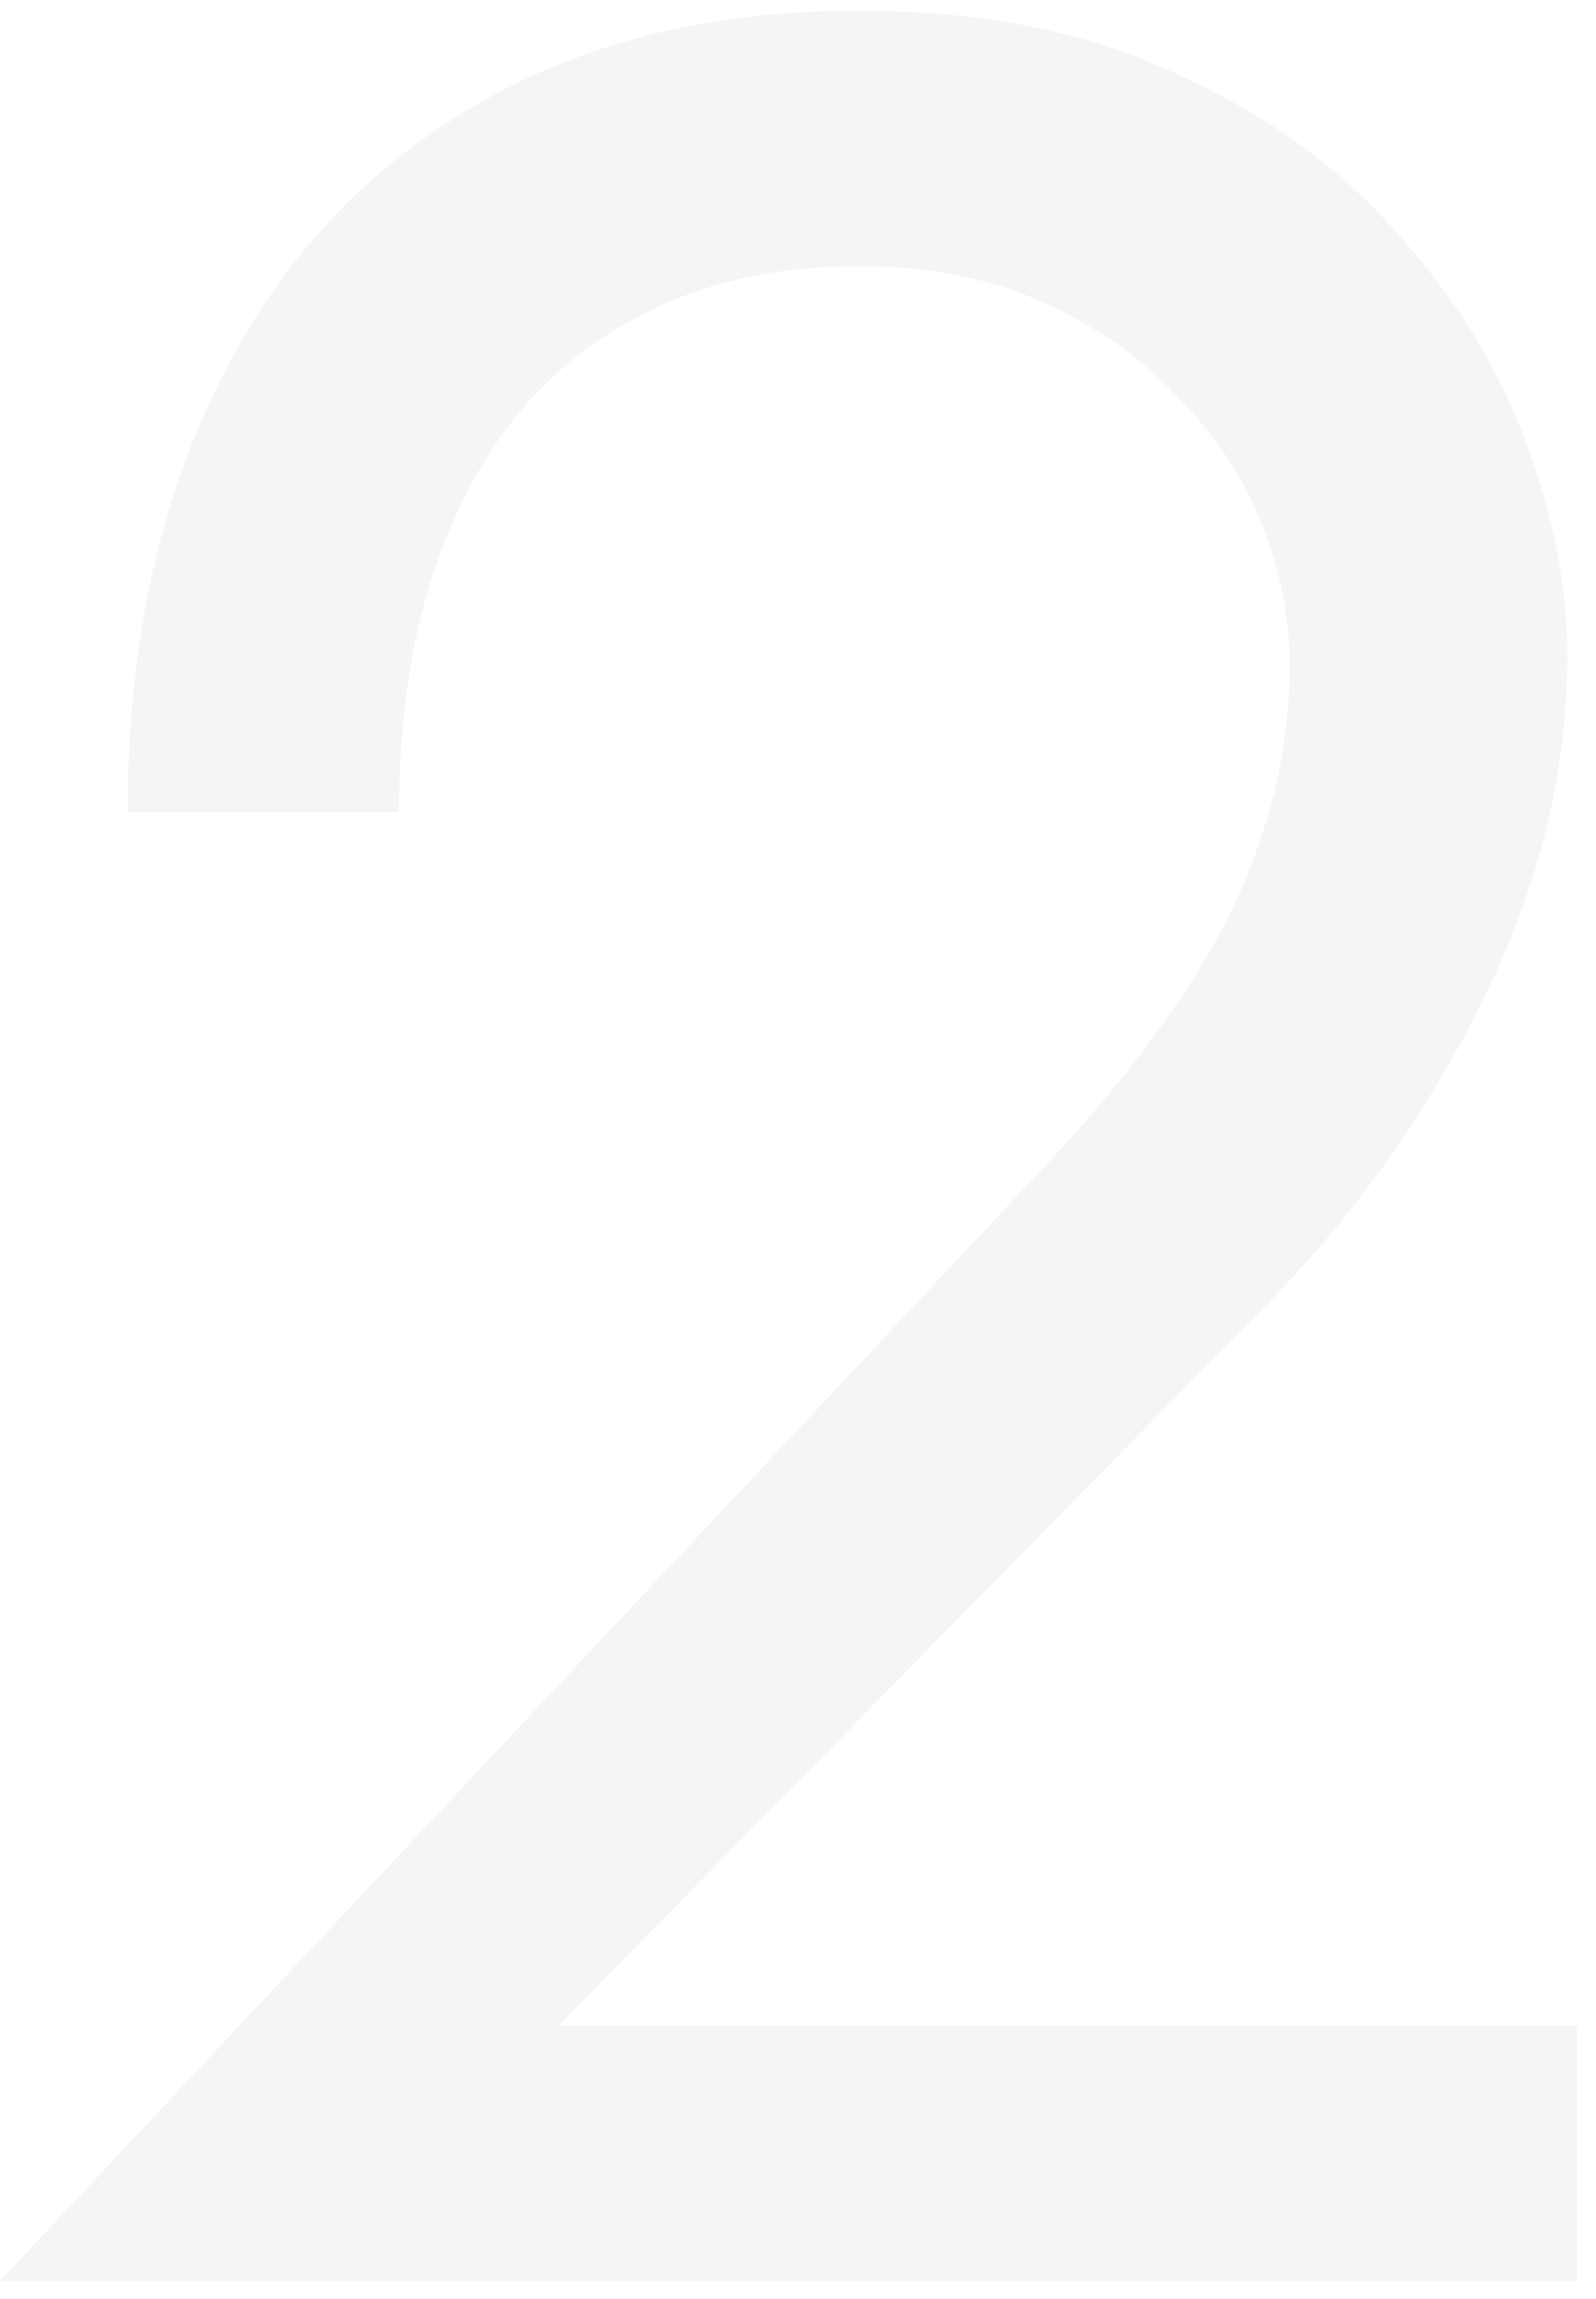 <?xml version="1.0" encoding="UTF-8"?> <svg xmlns="http://www.w3.org/2000/svg" width="75" height="108" viewBox="0 0 75 108" fill="none"> <path opacity="0.05" d="M2.12342e-07 107.15L49.65 54.2C51.95 51.7 53.9 49.25 55.5 46.85C57.2 44.35 58.45 41.85 59.25 39.35C60.15 36.75 60.6 34.05 60.6 31.25C60.6 28.95 60.15 26.7 59.25 24.5C58.35 22.3 57 20.3 55.2 18.5C53.5 16.7 51.4 15.25 48.9 14.15C46.4 13.05 43.55 12.5 40.35 12.5C35.85 12.5 31.95 13.55 28.65 15.65C25.45 17.65 23 20.6 21.3 24.5C19.6 28.3 18.75 32.85 18.75 38.15H6C6 30.65 7.35 24.1 10.05 18.5C12.75 12.8 16.65 8.4 21.75 5.3C26.95 2.1 33.15 0.5 40.35 0.5C46.15 0.5 51.15 1.5 55.35 3.5C59.55 5.4 63 7.9 65.7 11C68.4 14 70.4 17.25 71.7 20.75C73 24.25 73.65 27.6 73.65 30.8C73.65 36.2 72.35 41.55 69.75 46.85C67.15 52.15 63.8 56.9 59.7 61.1L26.25 95.15H74.1V107.15H2.12342e-07Z" fill="#292928"></path> </svg> 